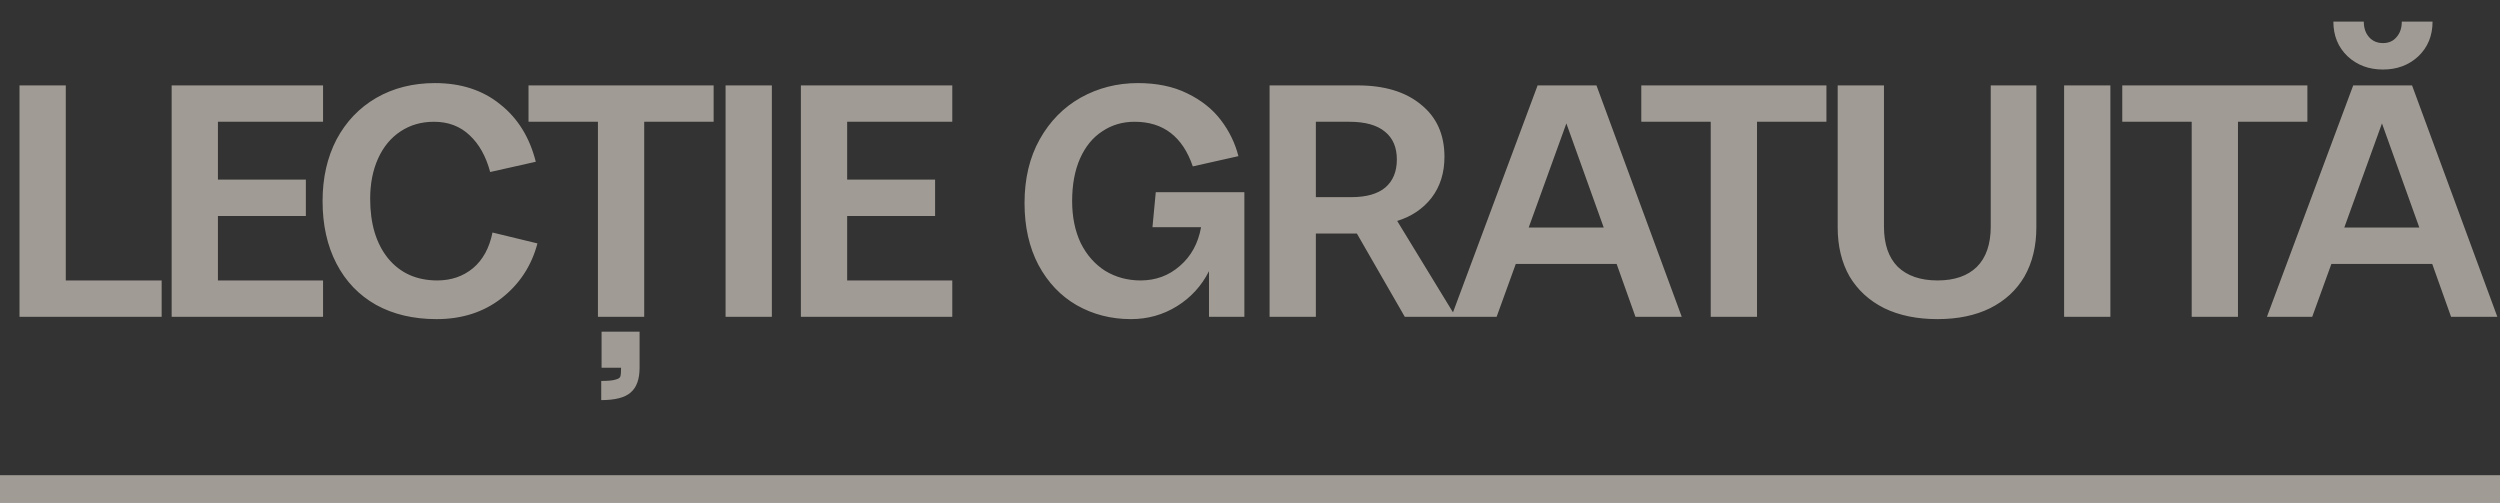 <?xml version="1.0" encoding="UTF-8"?> <svg xmlns="http://www.w3.org/2000/svg" width="363" height="73" viewBox="0 0 363 73" fill="none"><rect x="0" y="0" width="363" height="73" fill="#333333" stroke="none"/><path d="M2.832 12.4H9.552V40.72H23.472V46H2.832V12.4ZM24.923 12.4H46.907V17.68H31.643V26.08H44.411V31.36H31.643V40.72H46.907V46H24.923V12.4ZM63.397 46.336C60.037 46.336 57.109 45.648 54.613 44.272C52.117 42.864 50.197 40.864 48.853 38.272C47.509 35.68 46.837 32.656 46.837 29.2C46.837 25.84 47.509 22.864 48.853 20.272C50.229 17.68 52.149 15.664 54.613 14.224C57.109 12.784 59.957 12.064 63.157 12.064C66.933 12.064 70.085 13.088 72.613 15.136C75.173 17.152 76.901 19.936 77.797 23.488L71.173 24.976C70.565 22.704 69.573 20.928 68.197 19.648C66.821 18.336 65.093 17.68 63.013 17.68C61.189 17.68 59.573 18.144 58.165 19.072C56.757 20 55.669 21.312 54.901 23.008C54.133 24.704 53.749 26.656 53.749 28.864C53.749 32.48 54.613 35.36 56.341 37.504C58.101 39.648 60.485 40.72 63.493 40.72C65.509 40.72 67.237 40.128 68.677 38.944C70.117 37.728 71.061 36 71.509 33.76L78.037 35.344C77.173 38.608 75.429 41.264 72.805 43.312C70.213 45.328 67.077 46.336 63.397 46.336ZM86.82 17.68H76.74V12.4H103.62V17.68H93.54V46H86.82V17.68ZM87.3 55.312C88.292 55.312 88.98 55.248 89.364 55.12C89.78 55.024 90.02 54.864 90.084 54.64C90.148 54.416 90.18 54 90.18 53.392H87.348V48.16H92.868V53.392C92.868 55.056 92.436 56.256 91.572 56.992C90.74 57.728 89.316 58.096 87.3 58.096V55.312ZM105.353 12.4H112.073V46H105.353V12.4ZM116.288 12.4H138.272V17.68H123.008V26.08H135.776V31.36H123.008V40.72H138.272V46H116.288V12.4ZM164.218 46.336C161.338 46.336 158.714 45.664 156.346 44.32C154.01 42.976 152.154 41.024 150.778 38.464C149.434 35.904 148.762 32.912 148.762 29.488C148.762 25.936 149.498 22.848 150.97 20.224C152.442 17.6 154.426 15.584 156.922 14.176C159.45 12.768 162.218 12.064 165.226 12.064C167.978 12.064 170.362 12.56 172.378 13.552C174.426 14.544 176.058 15.84 177.274 17.44C178.49 19.04 179.338 20.784 179.818 22.672L173.194 24.16C171.722 19.84 168.906 17.68 164.746 17.68C162.986 17.68 161.418 18.144 160.042 19.072C158.666 19.968 157.594 21.28 156.826 23.008C156.058 24.736 155.674 26.8 155.674 29.2C155.674 31.504 156.09 33.536 156.922 35.296C157.786 37.024 158.97 38.368 160.474 39.328C162.01 40.256 163.722 40.72 165.61 40.72C167.818 40.72 169.722 40.016 171.322 38.608C172.954 37.2 173.978 35.328 174.394 32.992H167.338L167.818 27.904H180.682V46H175.546V39.376C174.458 41.52 172.906 43.216 170.89 44.464C168.874 45.712 166.65 46.336 164.218 46.336ZM184.343 12.4H197.111C201.015 12.4 204.087 13.328 206.327 15.184C208.599 17.008 209.735 19.536 209.735 22.768C209.735 25.104 209.111 27.088 207.863 28.72C206.615 30.32 204.951 31.44 202.871 32.08L211.367 46H203.975L197.015 33.904H191.063V46H184.343V12.4ZM196.247 28.624C198.391 28.624 200.023 28.16 201.143 27.232C202.263 26.272 202.823 24.912 202.823 23.152C202.823 21.392 202.247 20.048 201.095 19.12C199.943 18.16 198.215 17.68 195.911 17.68H191.063V28.624H196.247ZM244.189 46H237.469L234.733 38.32H220.093L217.309 46H210.733L223.261 12.4H231.805L244.189 46ZM232.861 33.04L227.437 17.92L221.965 33.04H232.861ZM248.397 17.68H238.317V12.4H265.197V17.68H255.117V46H248.397V17.68ZM281.327 46.336C278.351 46.336 275.775 45.808 273.599 44.752C271.423 43.664 269.743 42.128 268.559 40.144C267.407 38.128 266.831 35.744 266.831 32.992V12.4H273.551V32.896C273.551 35.456 274.223 37.408 275.567 38.752C276.943 40.064 278.863 40.72 281.327 40.72C283.791 40.72 285.695 40.064 287.039 38.752C288.383 37.408 289.055 35.456 289.055 32.896V12.4H295.679V32.992C295.679 35.744 295.103 38.128 293.951 40.144C292.799 42.128 291.135 43.664 288.959 44.752C286.815 45.808 284.271 46.336 281.327 46.336ZM299.708 12.4H306.428V46H299.708V12.4ZM318.233 17.68H308.153V12.4H335.033V17.68H324.953V46H318.233V17.68ZM362.614 46H355.894L353.158 38.32H338.518L335.734 46H329.158L341.686 12.4H350.23L362.614 46ZM351.286 33.04L345.862 17.92L340.39 33.04H351.286ZM346.006 10.096C343.958 10.096 342.246 9.456 340.87 8.176C339.494 6.864 338.806 5.184 338.806 3.136H343.222C343.222 4.064 343.478 4.816 343.99 5.392C344.502 5.968 345.174 6.256 346.006 6.256C346.838 6.256 347.494 5.968 347.974 5.392C348.486 4.816 348.742 4.064 348.742 3.136H353.206C353.206 5.184 352.518 6.864 351.142 8.176C349.766 9.456 348.054 10.096 346.006 10.096Z" fill="#FEF5E8" fill-opacity="0.54"></path><line x1="1.74846e-07" y1="71" x2="363" y2="71" stroke="#FEF5E8" stroke-opacity="0.54" stroke-width="4"></line></svg> 